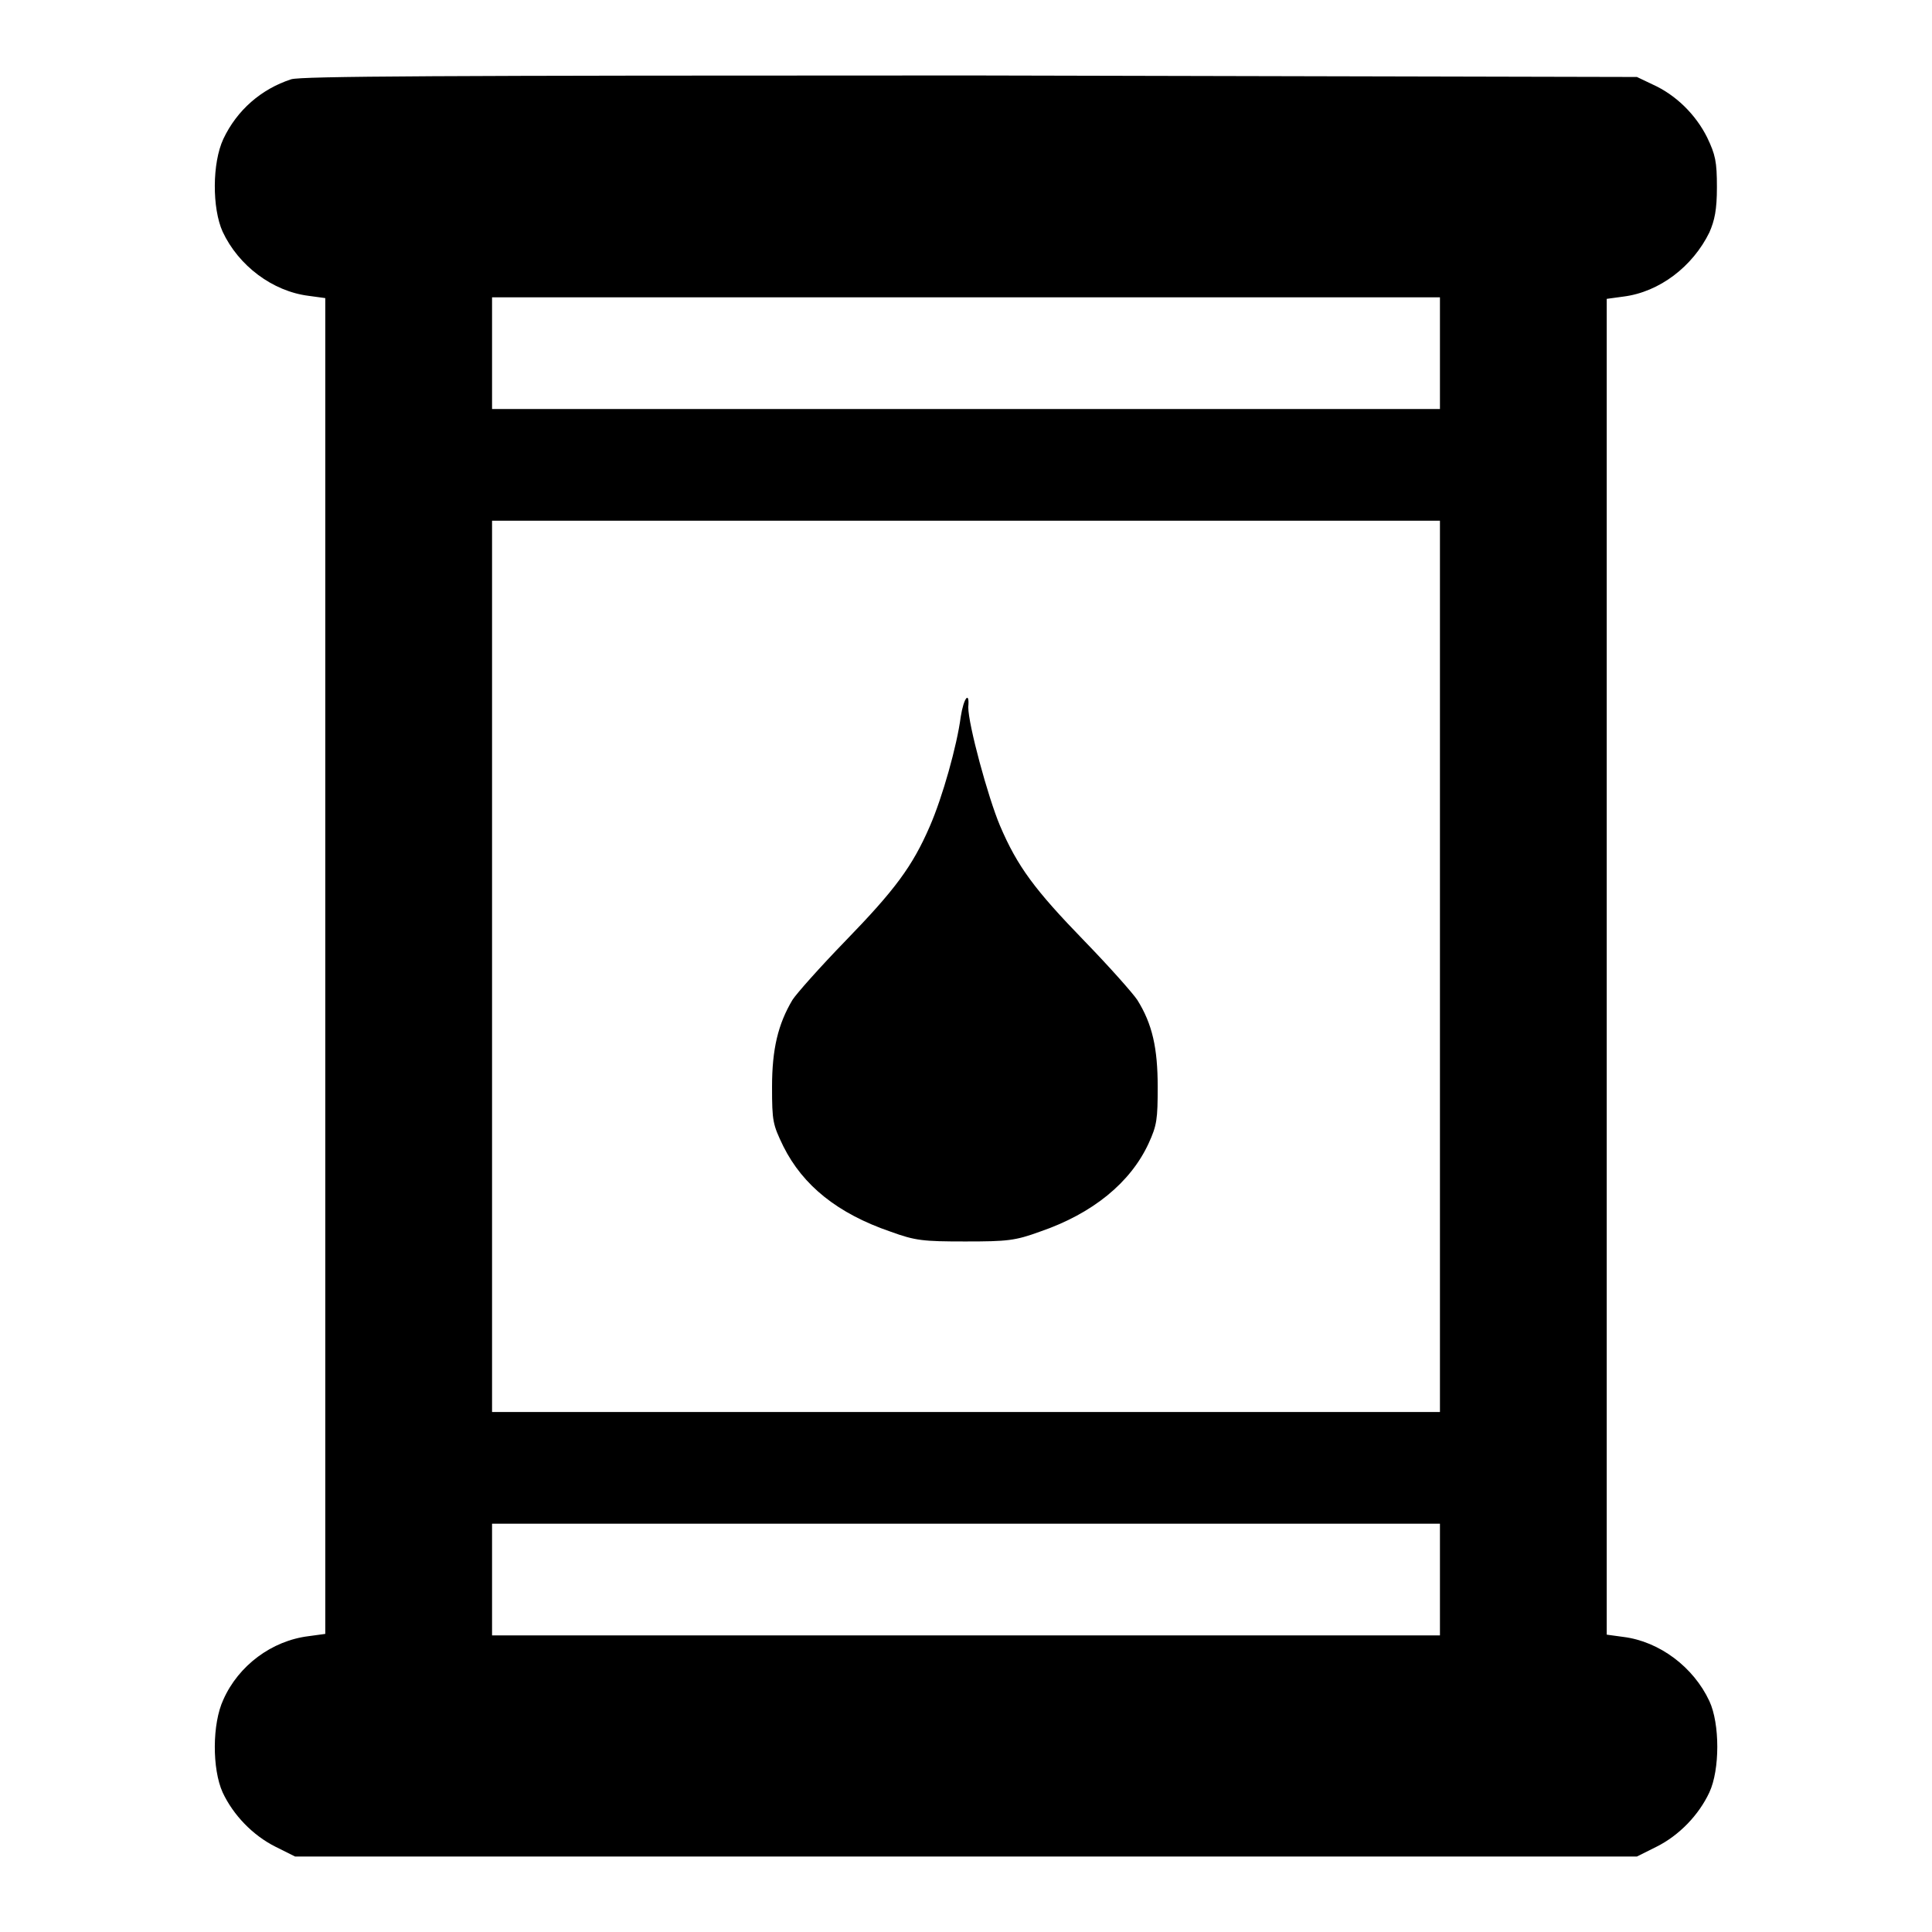 <?xml version="1.0" encoding="utf-8"?>
<!-- Svg Vector Icons : http://www.onlinewebfonts.com/icon -->
<!DOCTYPE svg PUBLIC "-//W3C//DTD SVG 1.1//EN" "http://www.w3.org/Graphics/SVG/1.1/DTD/svg11.dtd">
<svg version="1.1" xmlns="http://www.w3.org/2000/svg" xmlns:xlink="http://www.w3.org/1999/xlink" x="0px" y="0px" viewBox="0 0 256 256" enable-background="new 0 0 256 256" xml:space="preserve">
<g><g><g><path fill="#000000" d="M38.6,10.5c-4,1.3-7.2,4.1-9,7.9c-1.5,3.2-1.5,9.2-0.1,12.3c2.1,4.5,6.6,7.9,11.4,8.5l2.2,0.3V128v88.5l-2.2,0.3c-4.9,0.6-9.3,3.9-11.3,8.4c-1.5,3.2-1.5,9.2-0.1,12.3c1.4,3,4,5.7,7,7.2l2.6,1.3H128h88.9l2.6-1.3c3-1.5,5.6-4.2,7-7.2c1.4-3,1.4-9.1,0-12.1c-2.1-4.5-6.6-7.9-11.4-8.5l-2.2-0.3V128V39.6l2.2-0.3c4.8-0.6,9.2-4,11.4-8.5c0.7-1.6,1-3,1-6c0-3.4-0.2-4.3-1.3-6.6c-1.5-3-4.1-5.6-7.2-7l-2.1-1L128.7,10C57,10,40.1,10.1,38.6,10.5z M190.8,46.8v7.4H128H65.2v-7.4v-7.4H128h62.8L190.8,46.8L190.8,46.8z M190.8,128v59.1H128H65.2V128V69H128h62.8L190.8,128L190.8,128z M190.8,209.3v7.4H128H65.2v-7.4v-7.4H128h62.8L190.8,209.3L190.8,209.3z"/><path fill="#000000" d="M127.3,95c-0.5,3.8-2.4,10.6-4.1,14.5c-2.3,5.3-4.6,8.4-11.2,15.2c-3.3,3.4-6.5,7-7,7.8c-1.9,3.2-2.7,6.5-2.7,11.5c0,4.6,0.1,5,1.5,7.9c2.6,5.2,7.2,8.9,14.2,11.3c3.3,1.2,4.3,1.3,9.9,1.3c5.6,0,6.6-0.1,9.9-1.3c7-2.4,12-6.5,14.4-11.7c1.1-2.4,1.2-3.2,1.2-7.5c0-5.1-0.7-8.3-2.7-11.5c-0.6-0.9-3.7-4.4-7-7.8c-6.6-6.8-8.9-9.9-11.2-15.3c-1.6-3.8-4.2-13.4-4.2-15.7C128.5,91.5,127.7,92.4,127.3,95z"/></g></g></g>
</svg>